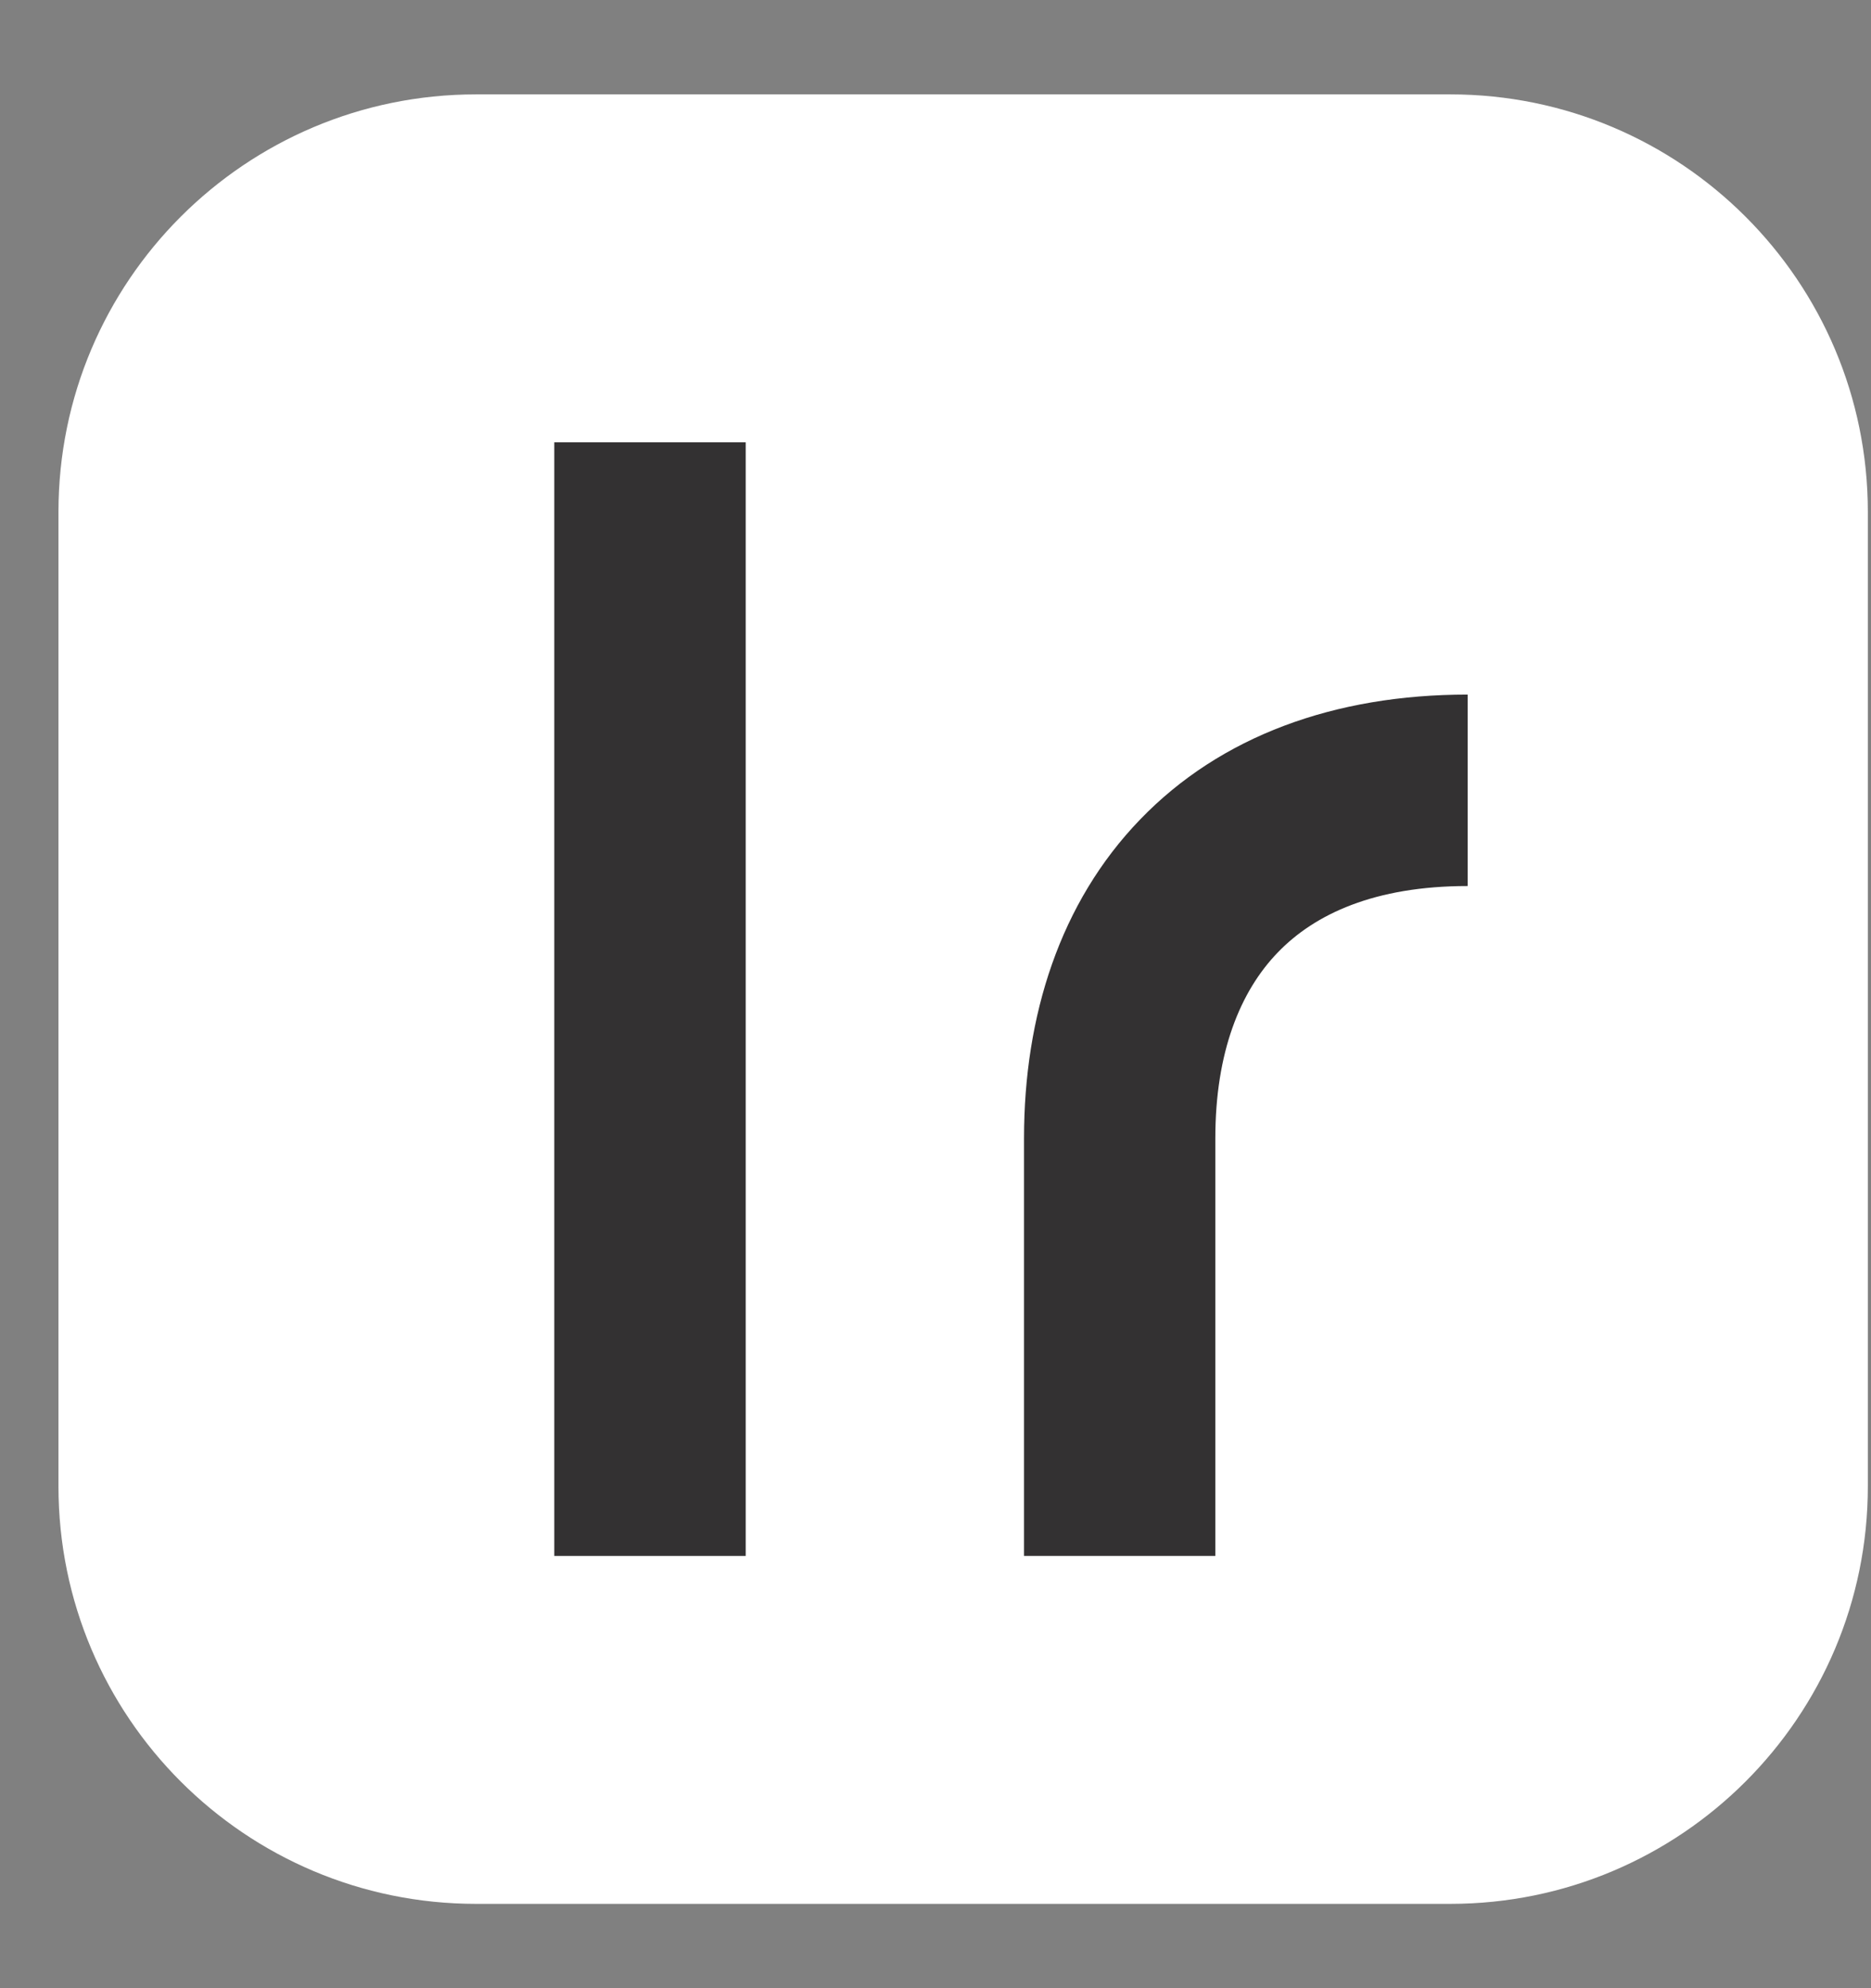 <svg width="16" height="17" viewBox="0 0 16 17" fill="none" xmlns="http://www.w3.org/2000/svg">
<rect x="0" y="0" width="16" height="17" fill="#808080" stroke="none"/>
<path d="M12.402 0.807H4.071C2.099 0.807 0.5 2.405 0.5 4.377V12.709C0.5 14.681 2.099 16.279 4.071 16.279H12.402C14.374 16.279 15.973 14.681 15.973 12.709V4.377C15.973 2.405 14.374 0.807 12.402 0.807Z" fill="white"/>
<path fill-rule="evenodd" clip-rule="evenodd" d="M4.74 13.304V3.782H6.377V13.304H4.74Z" fill="#333132"/>
<path fill-rule="evenodd" clip-rule="evenodd" d="M10.927 8.144C10.606 8.476 10.393 8.997 10.393 9.733V13.304H8.757V9.733C8.757 8.684 9.065 7.717 9.749 7.008C10.437 6.294 11.412 5.939 12.551 5.939V7.576C11.755 7.576 11.243 7.816 10.927 8.144Z" fill="#333132"/>
</svg>
